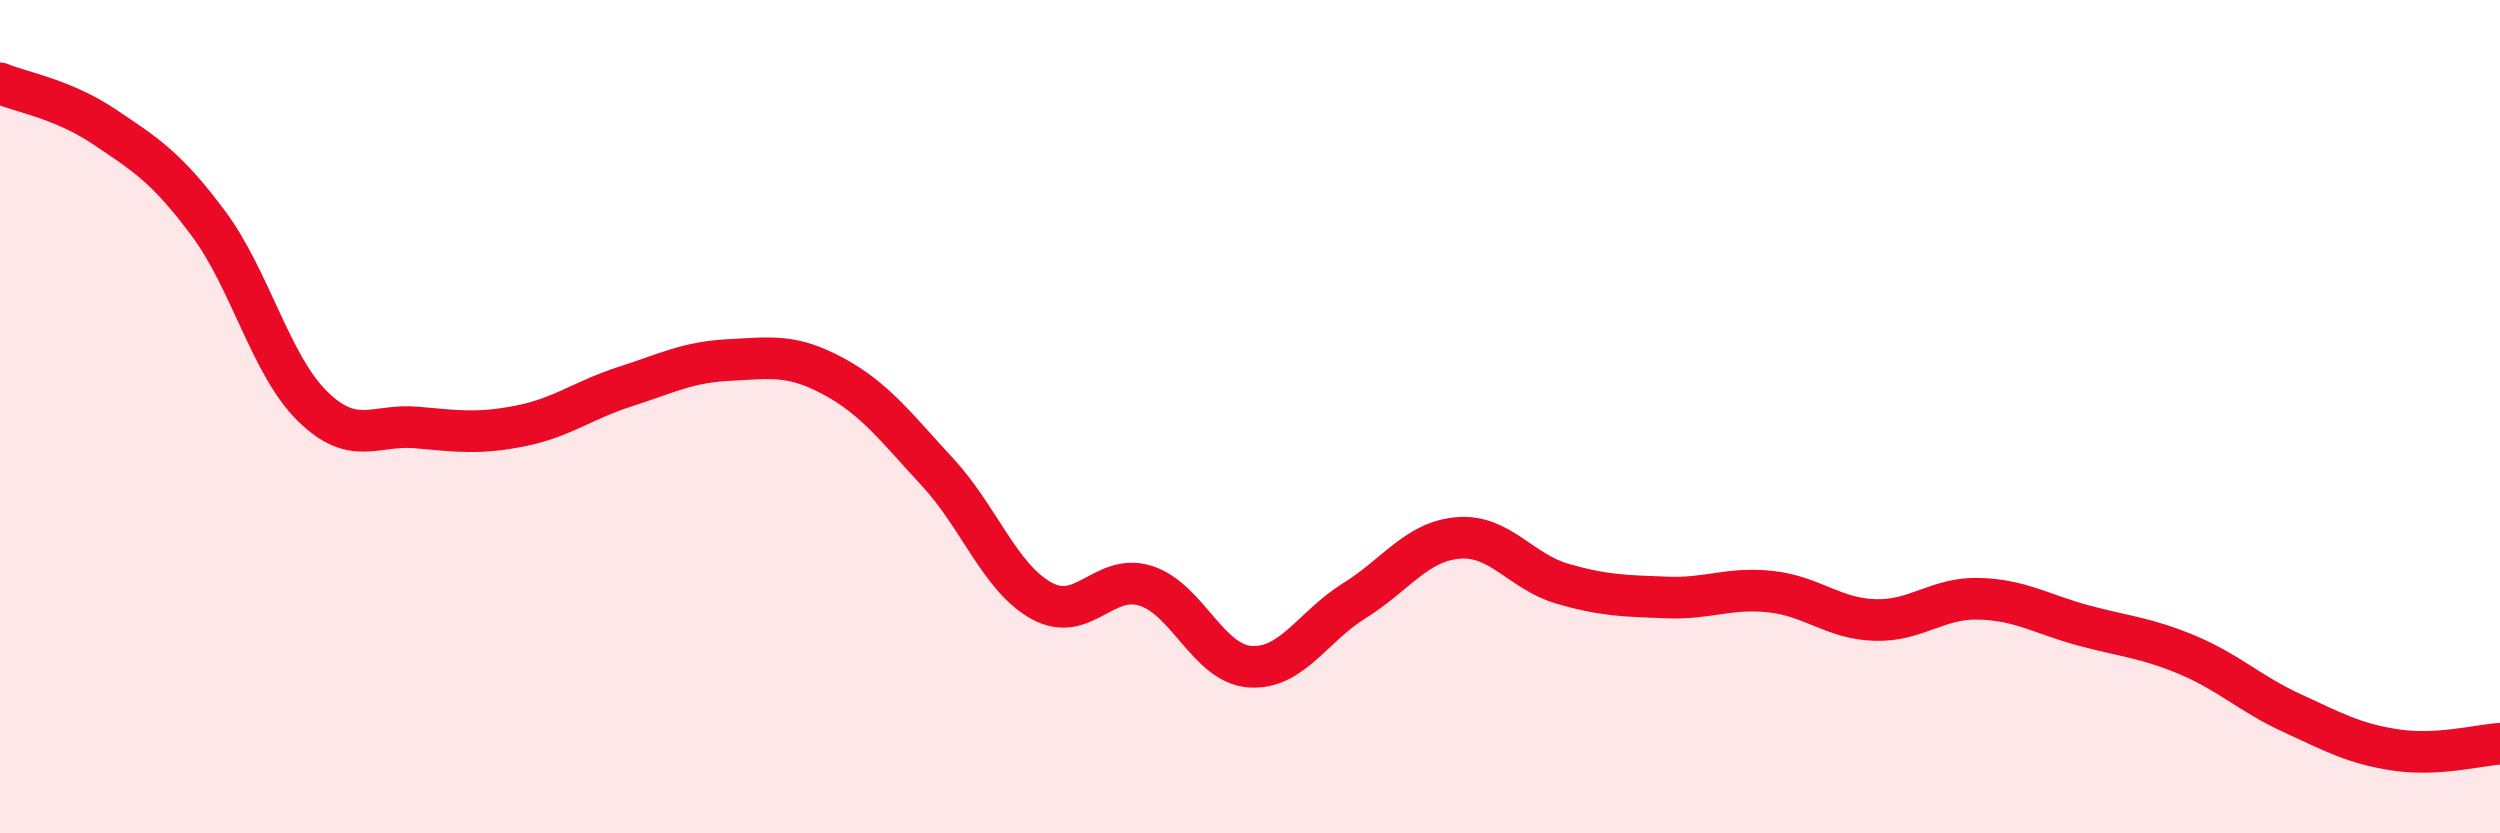 
    <svg width="60" height="20" viewBox="0 0 60 20" xmlns="http://www.w3.org/2000/svg">
      <path
        d="M 0,2 C 0.5,2.21 1.5,2.37 2.5,3.04 C 3.5,3.71 4,4.02 5,5.36 C 6,6.7 6.5,8.77 7.5,9.75 C 8.5,10.73 9,10.17 10,10.26 C 11,10.35 11.5,10.42 12.5,10.22 C 13.5,10.02 14,9.6 15,9.28 C 16,8.96 16.5,8.69 17.5,8.64 C 18.5,8.59 19,8.49 20,9.03 C 21,9.57 21.5,10.25 22.5,11.33 C 23.5,12.41 24,13.87 25,14.42 C 26,14.97 26.5,13.74 27.5,14.06 C 28.5,14.38 29,15.93 30,16 C 31,16.07 31.5,15.04 32.5,14.42 C 33.5,13.8 34,12.99 35,12.91 C 36,12.83 36.5,13.72 37.5,14.01 C 38.5,14.3 39,14.3 40,14.34 C 41,14.38 41.5,14.09 42.5,14.2 C 43.5,14.31 44,14.85 45,14.88 C 46,14.91 46.5,14.34 47.5,14.37 C 48.5,14.4 49,14.74 50,15.01 C 51,15.28 51.5,15.3 52.5,15.72 C 53.5,16.14 54,16.65 55,17.11 C 56,17.57 56.5,17.85 57.5,18 C 58.5,18.15 59.5,17.88 60,17.85L60 20L0 20Z"
        fill="#EB0A25"
        opacity="0.1"
        stroke-linecap="round"
        stroke-linejoin="round"
      />
      <path
        d="M 0,2 C 0.5,2.21 1.5,2.37 2.5,3.04 C 3.5,3.71 4,4.02 5,5.36 C 6,6.7 6.5,8.77 7.5,9.75 C 8.5,10.73 9,10.17 10,10.26 C 11,10.35 11.5,10.42 12.5,10.22 C 13.5,10.02 14,9.6 15,9.28 C 16,8.96 16.5,8.69 17.5,8.64 C 18.5,8.59 19,8.49 20,9.03 C 21,9.57 21.5,10.25 22.5,11.33 C 23.5,12.41 24,13.87 25,14.42 C 26,14.97 26.5,13.74 27.5,14.06 C 28.5,14.38 29,15.93 30,16 C 31,16.07 31.5,15.04 32.5,14.42 C 33.5,13.8 34,12.99 35,12.91 C 36,12.83 36.5,13.72 37.5,14.01 C 38.5,14.3 39,14.3 40,14.34 C 41,14.38 41.5,14.09 42.5,14.2 C 43.5,14.31 44,14.85 45,14.88 C 46,14.91 46.5,14.34 47.5,14.37 C 48.5,14.4 49,14.74 50,15.01 C 51,15.28 51.5,15.3 52.5,15.72 C 53.5,16.14 54,16.65 55,17.11 C 56,17.57 56.5,17.85 57.5,18 C 58.5,18.15 59.5,17.88 60,17.85"
        stroke="#EB0A25"
        stroke-width="1"
        fill="none"
        stroke-linecap="round"
        stroke-linejoin="round"
      />
    </svg>
  